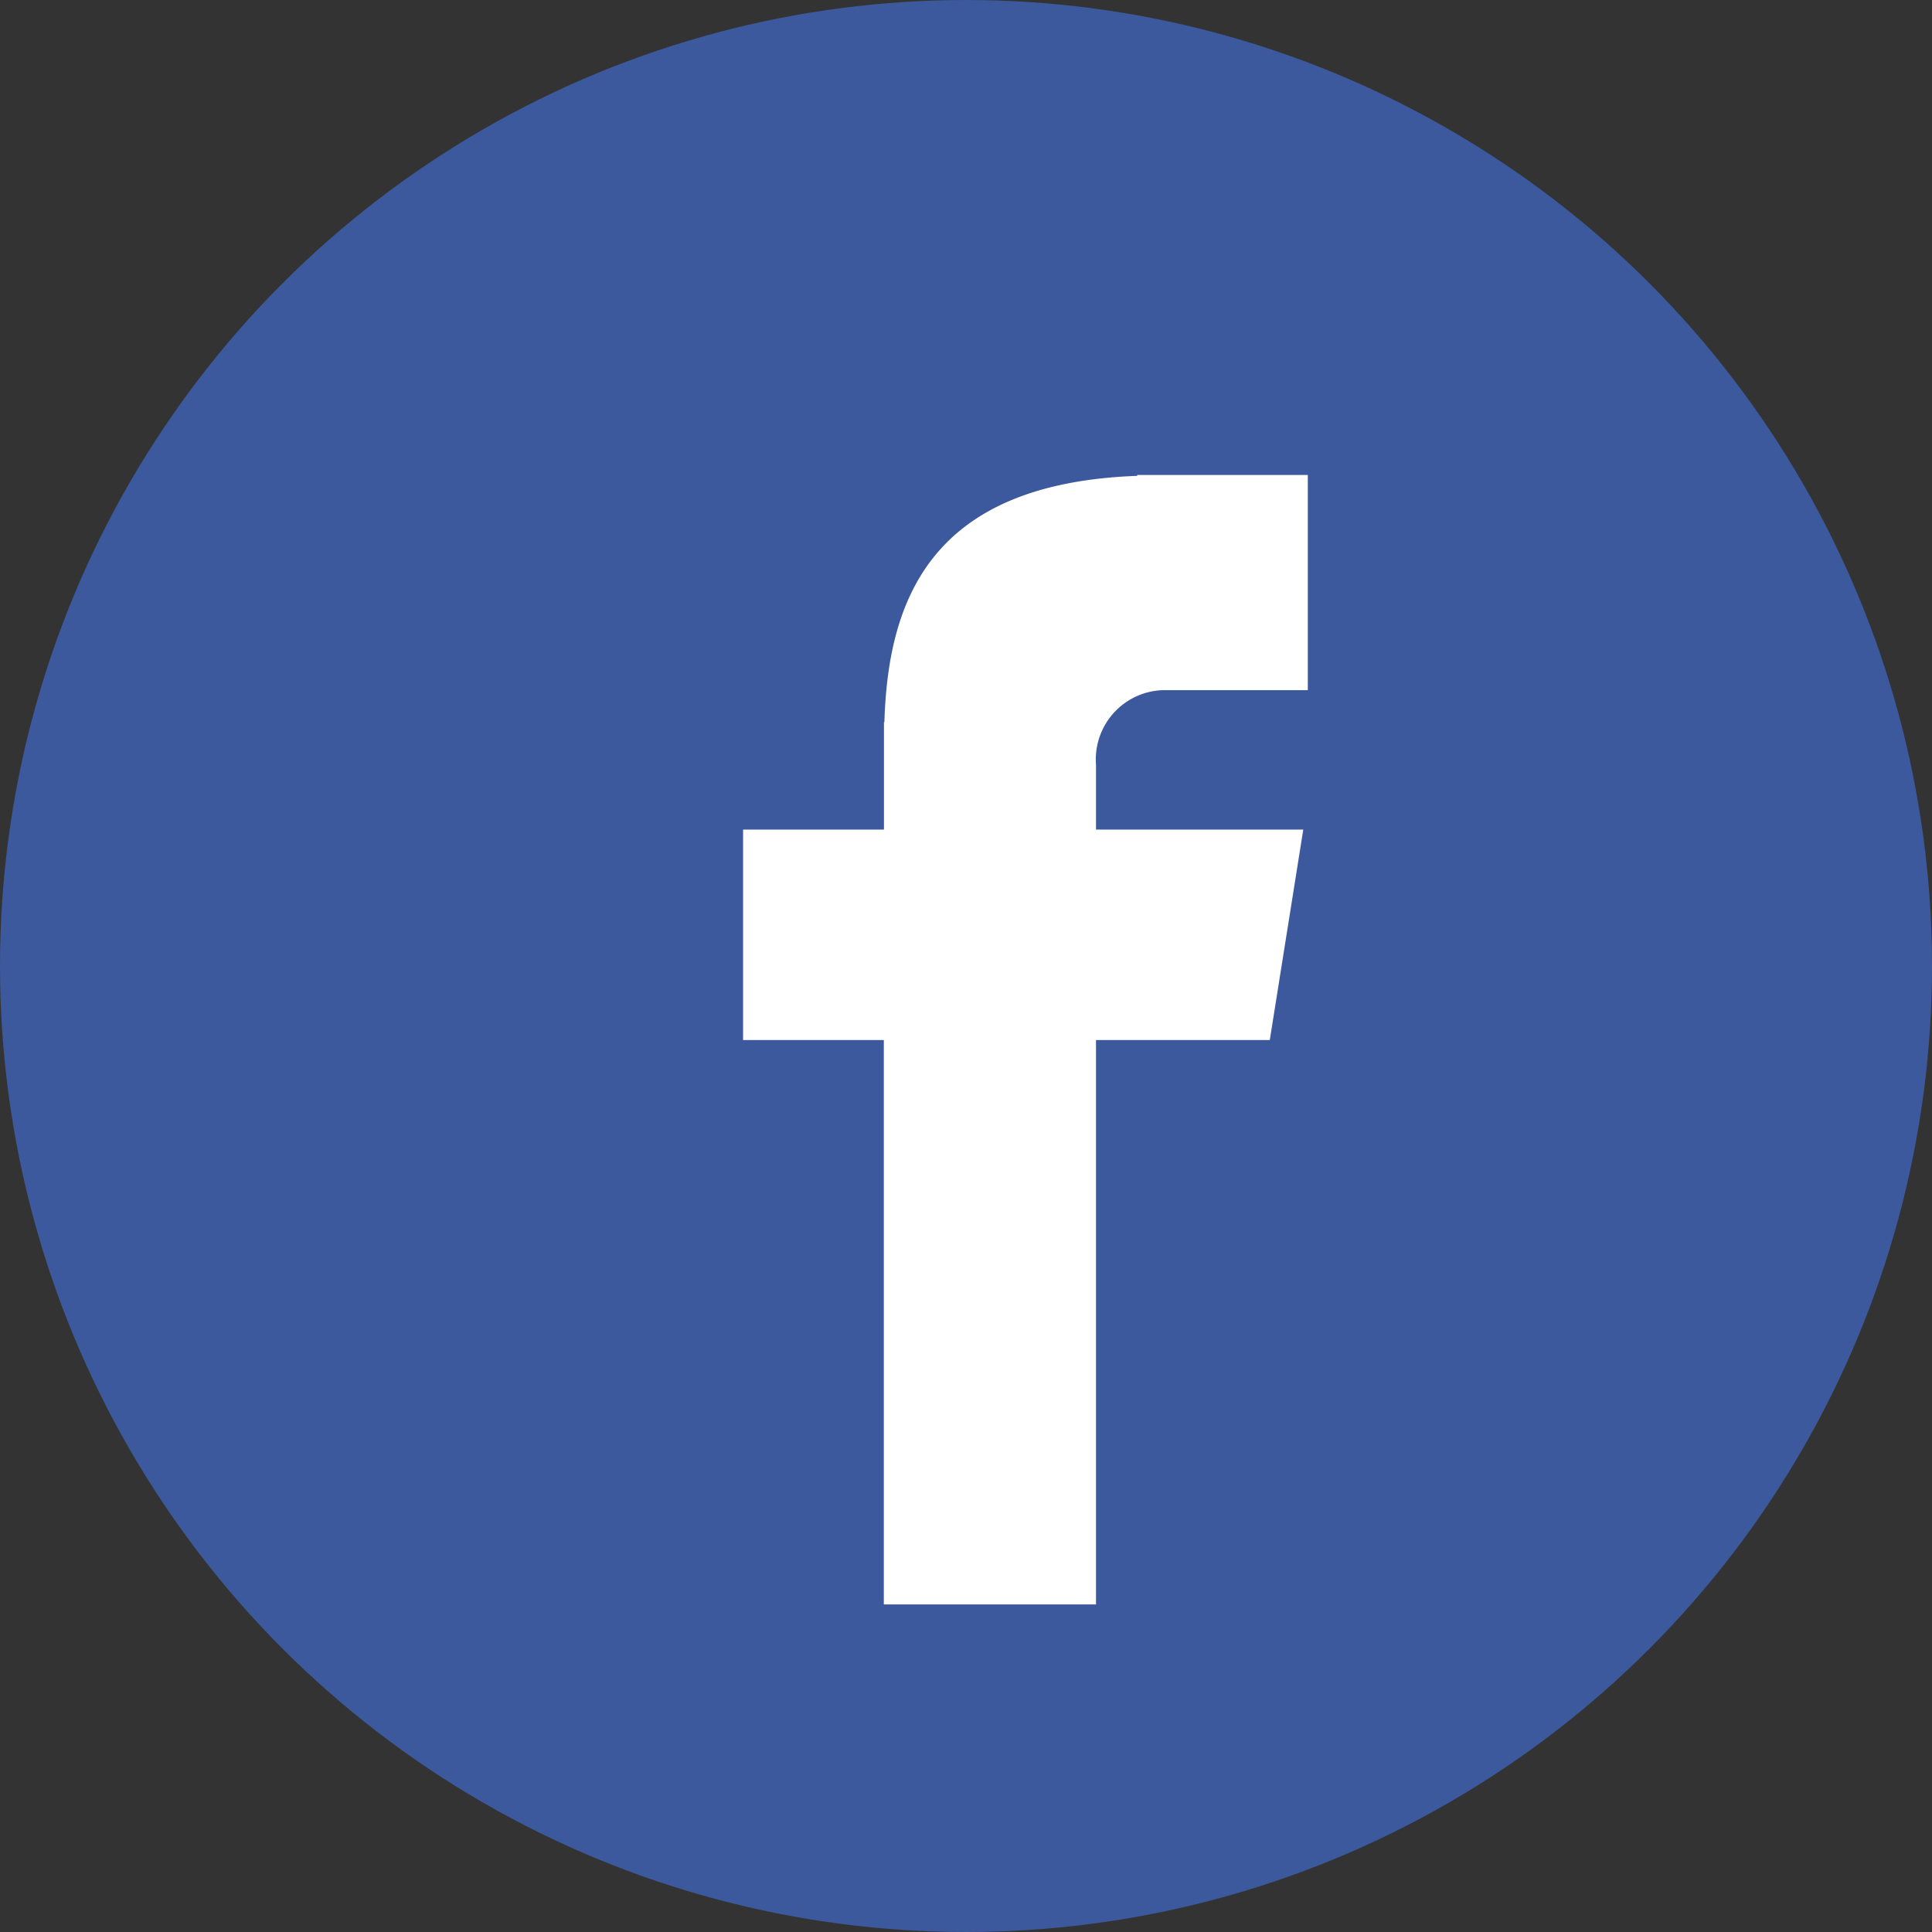 <svg id="facebook" xmlns="http://www.w3.org/2000/svg" width="65" height="65" viewBox="0 0 65 65">
  <rect x="0" y="0" width="65" height="65" fill="#333333" stroke="none"/>
  <defs>
    <style>
      .cls-1 {
        fill: #3b599c;
      }

      .cls-2 {
        fill: #fff;
        fill-rule: evenodd;
      }
    </style>
  </defs>
  <circle id="Rectangle_41_copy_6" data-name="Rectangle 41 copy 6" class="cls-1" cx="32.5" cy="32.5" r="32.5"/>
  <path id="Rectangle_41_copy_7" data-name="Rectangle 41 copy 7" class="cls-2" d="M255,5523.98h-5.74v0.03c-6.953.25-8.381,4.17-8.506,8.29h-0.014v3.61H236v7.08h4.735v18.99h7.139v-18.99h5.847l1.126-7.08h-6.973v-2.18a2.332,2.332,0,0,1,2.237-2.51H255v-7.24Z" transform="translate(-211 -5508)"/>
</svg>
